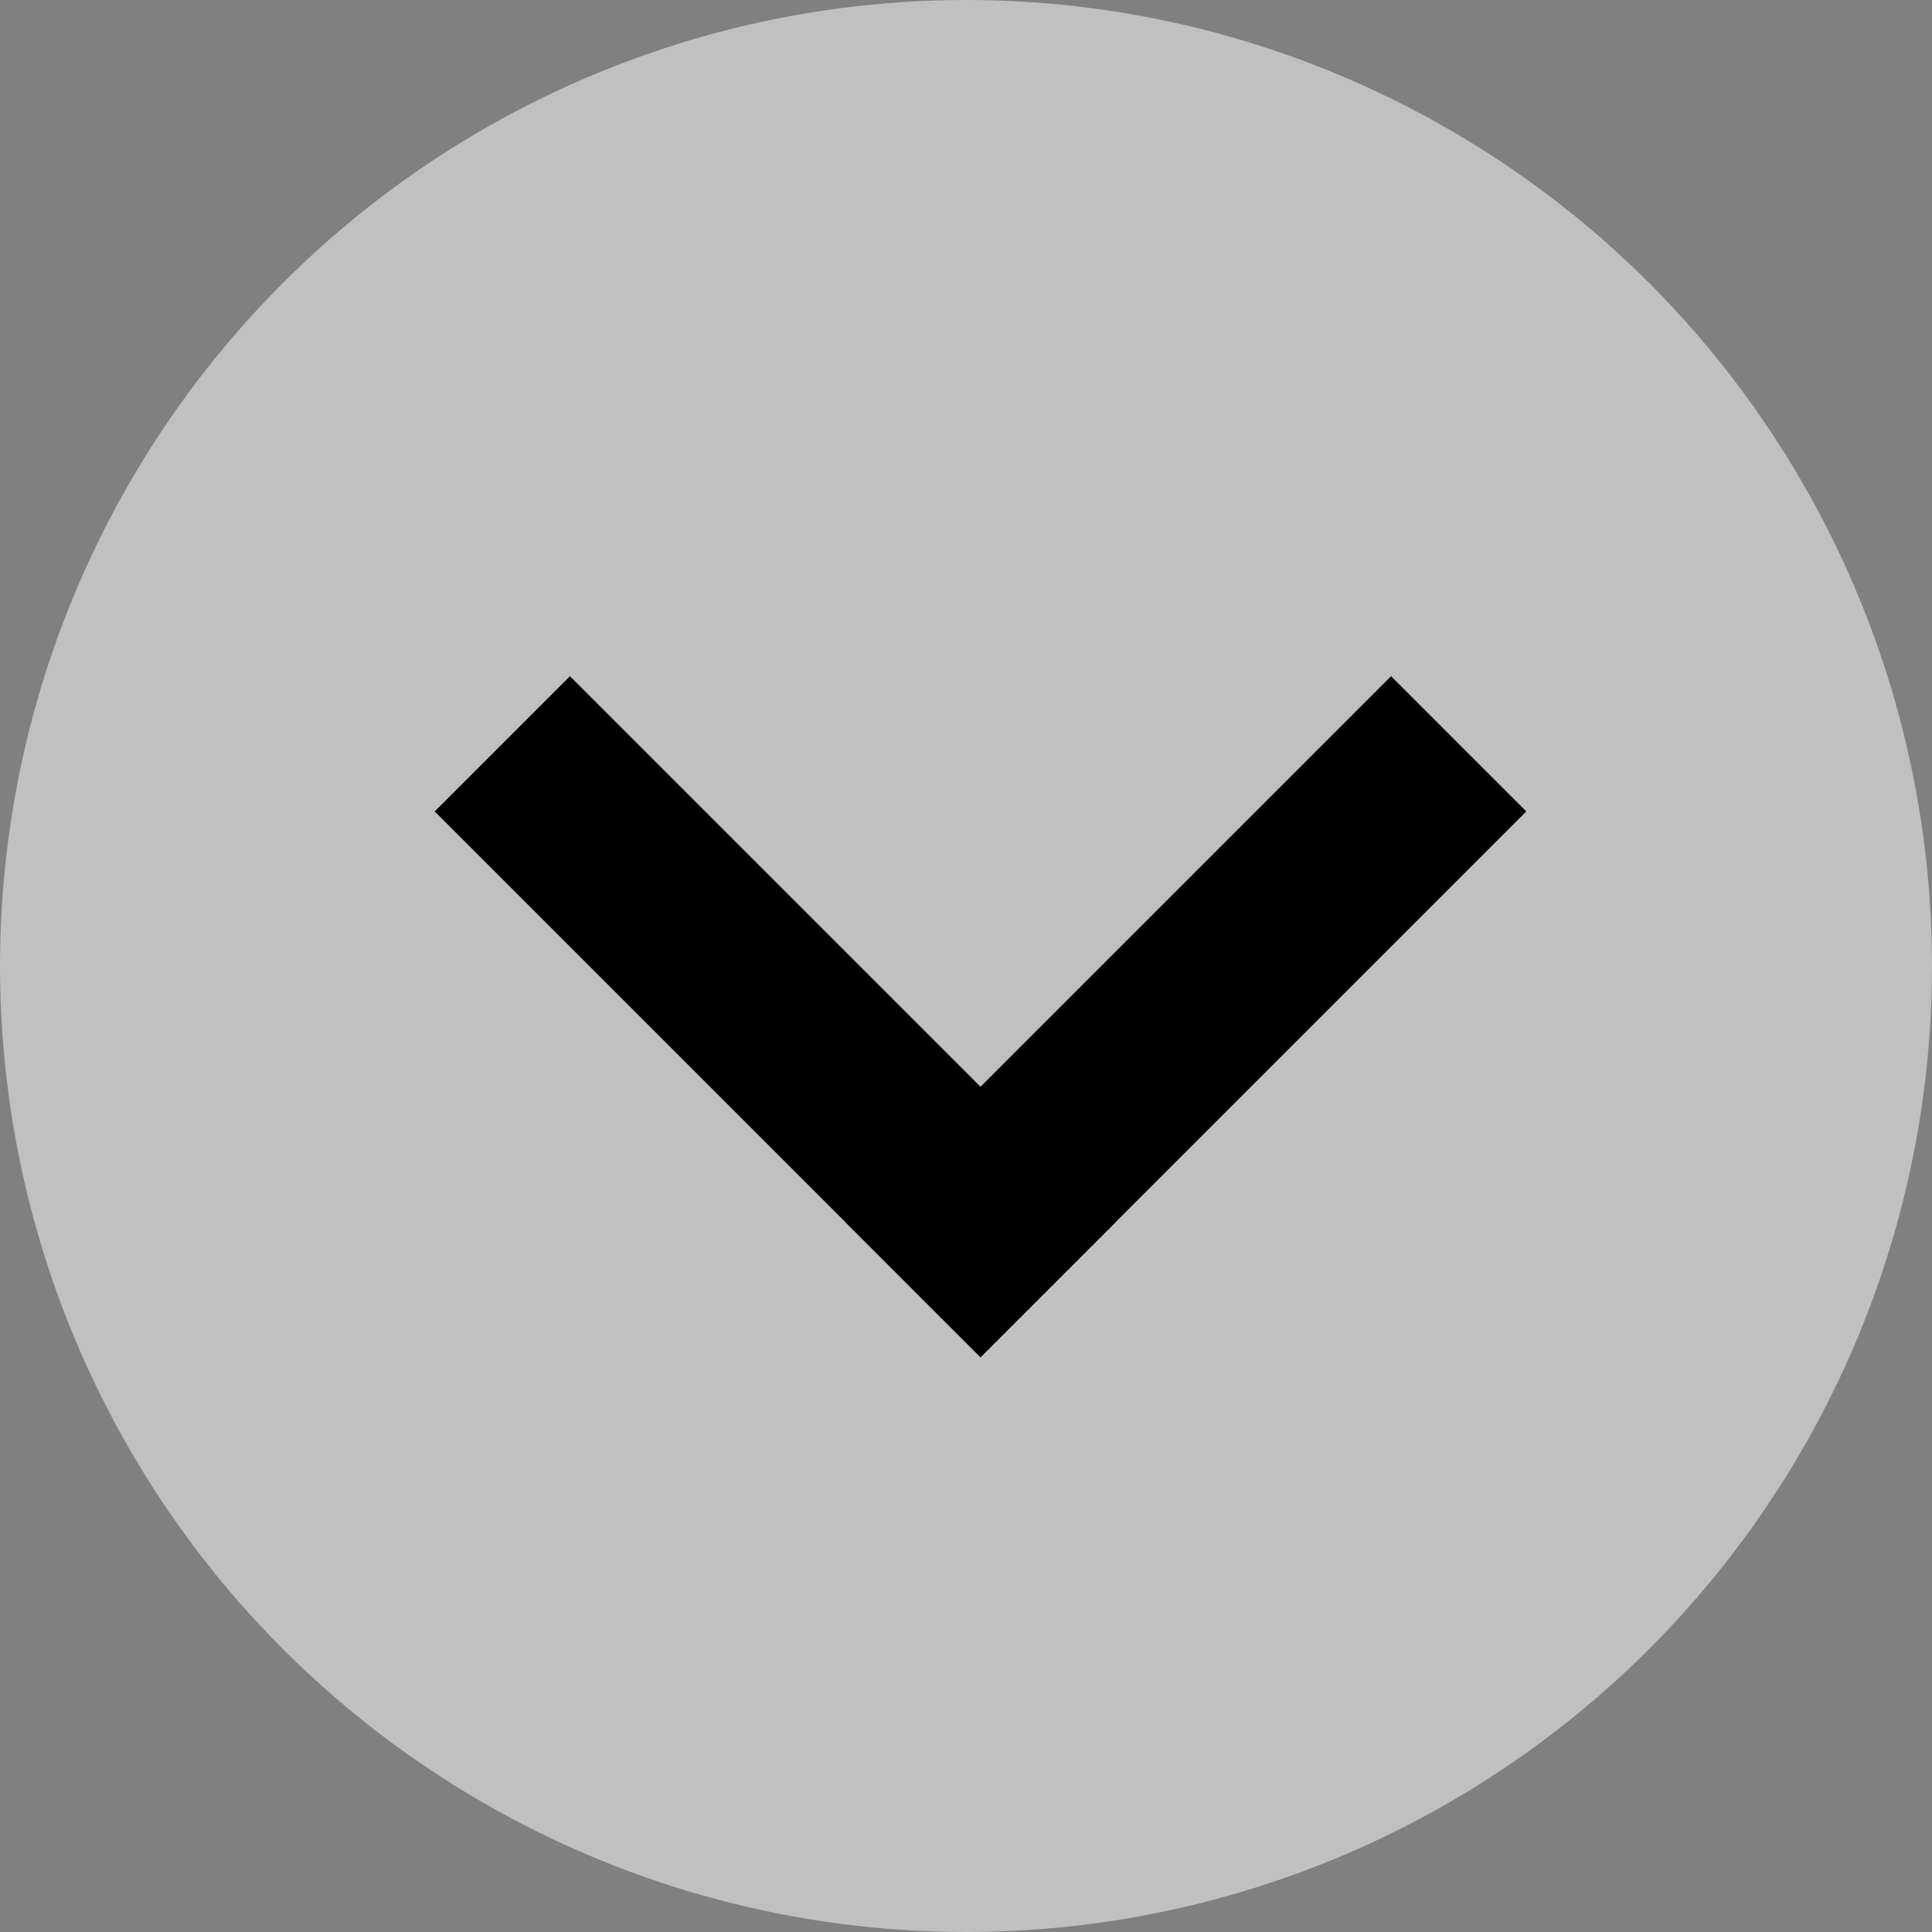 <?xml version="1.0" encoding="utf-8"?>
<!-- Generator: Adobe Illustrator 28.3.0, SVG Export Plug-In . SVG Version: 6.00 Build 0)  -->
<svg version="1.1" id="レイヤー_1" xmlns="http://www.w3.org/2000/svg" xmlns:xlink="http://www.w3.org/1999/xlink" x="0px"
	 y="0px" viewBox="0 0 40 40" style="enable-background:new 0 0 40 40;" xml:space="preserve">
<rect x="0" y="0" width="40" height="40" fill="#808080" stroke="none"/>
<style type="text/css">
	.st0{clip-path:url(#SVGID_00000051372573430652859100000009983953283908056211_);}
	.st1{fill:#FFFFFF;fill-opacity:0.5;}
</style>
<g>
	<defs>
		<rect id="SVGID_1_" width="40" height="40"/>
	</defs>
	<clipPath id="SVGID_00000180339687417591908130000018380500371890907030_">
		<use xlink:href="#SVGID_1_"  style="overflow:visible;"/>
	</clipPath>
	<g style="clip-path:url(#SVGID_00000180339687417591908130000018380500371890907030_);">
		<circle class="st1" cx="20" cy="20" r="20"/>
		<path d="M20.3,28.1L9,16.8l2.8-2.8l11.3,11.3L20.3,28.1z"/>
		<path d="M17.5,25.3L28.8,14l2.8,2.8L20.3,28.1L17.5,25.3z"/>
	</g>
</g>
</svg>

